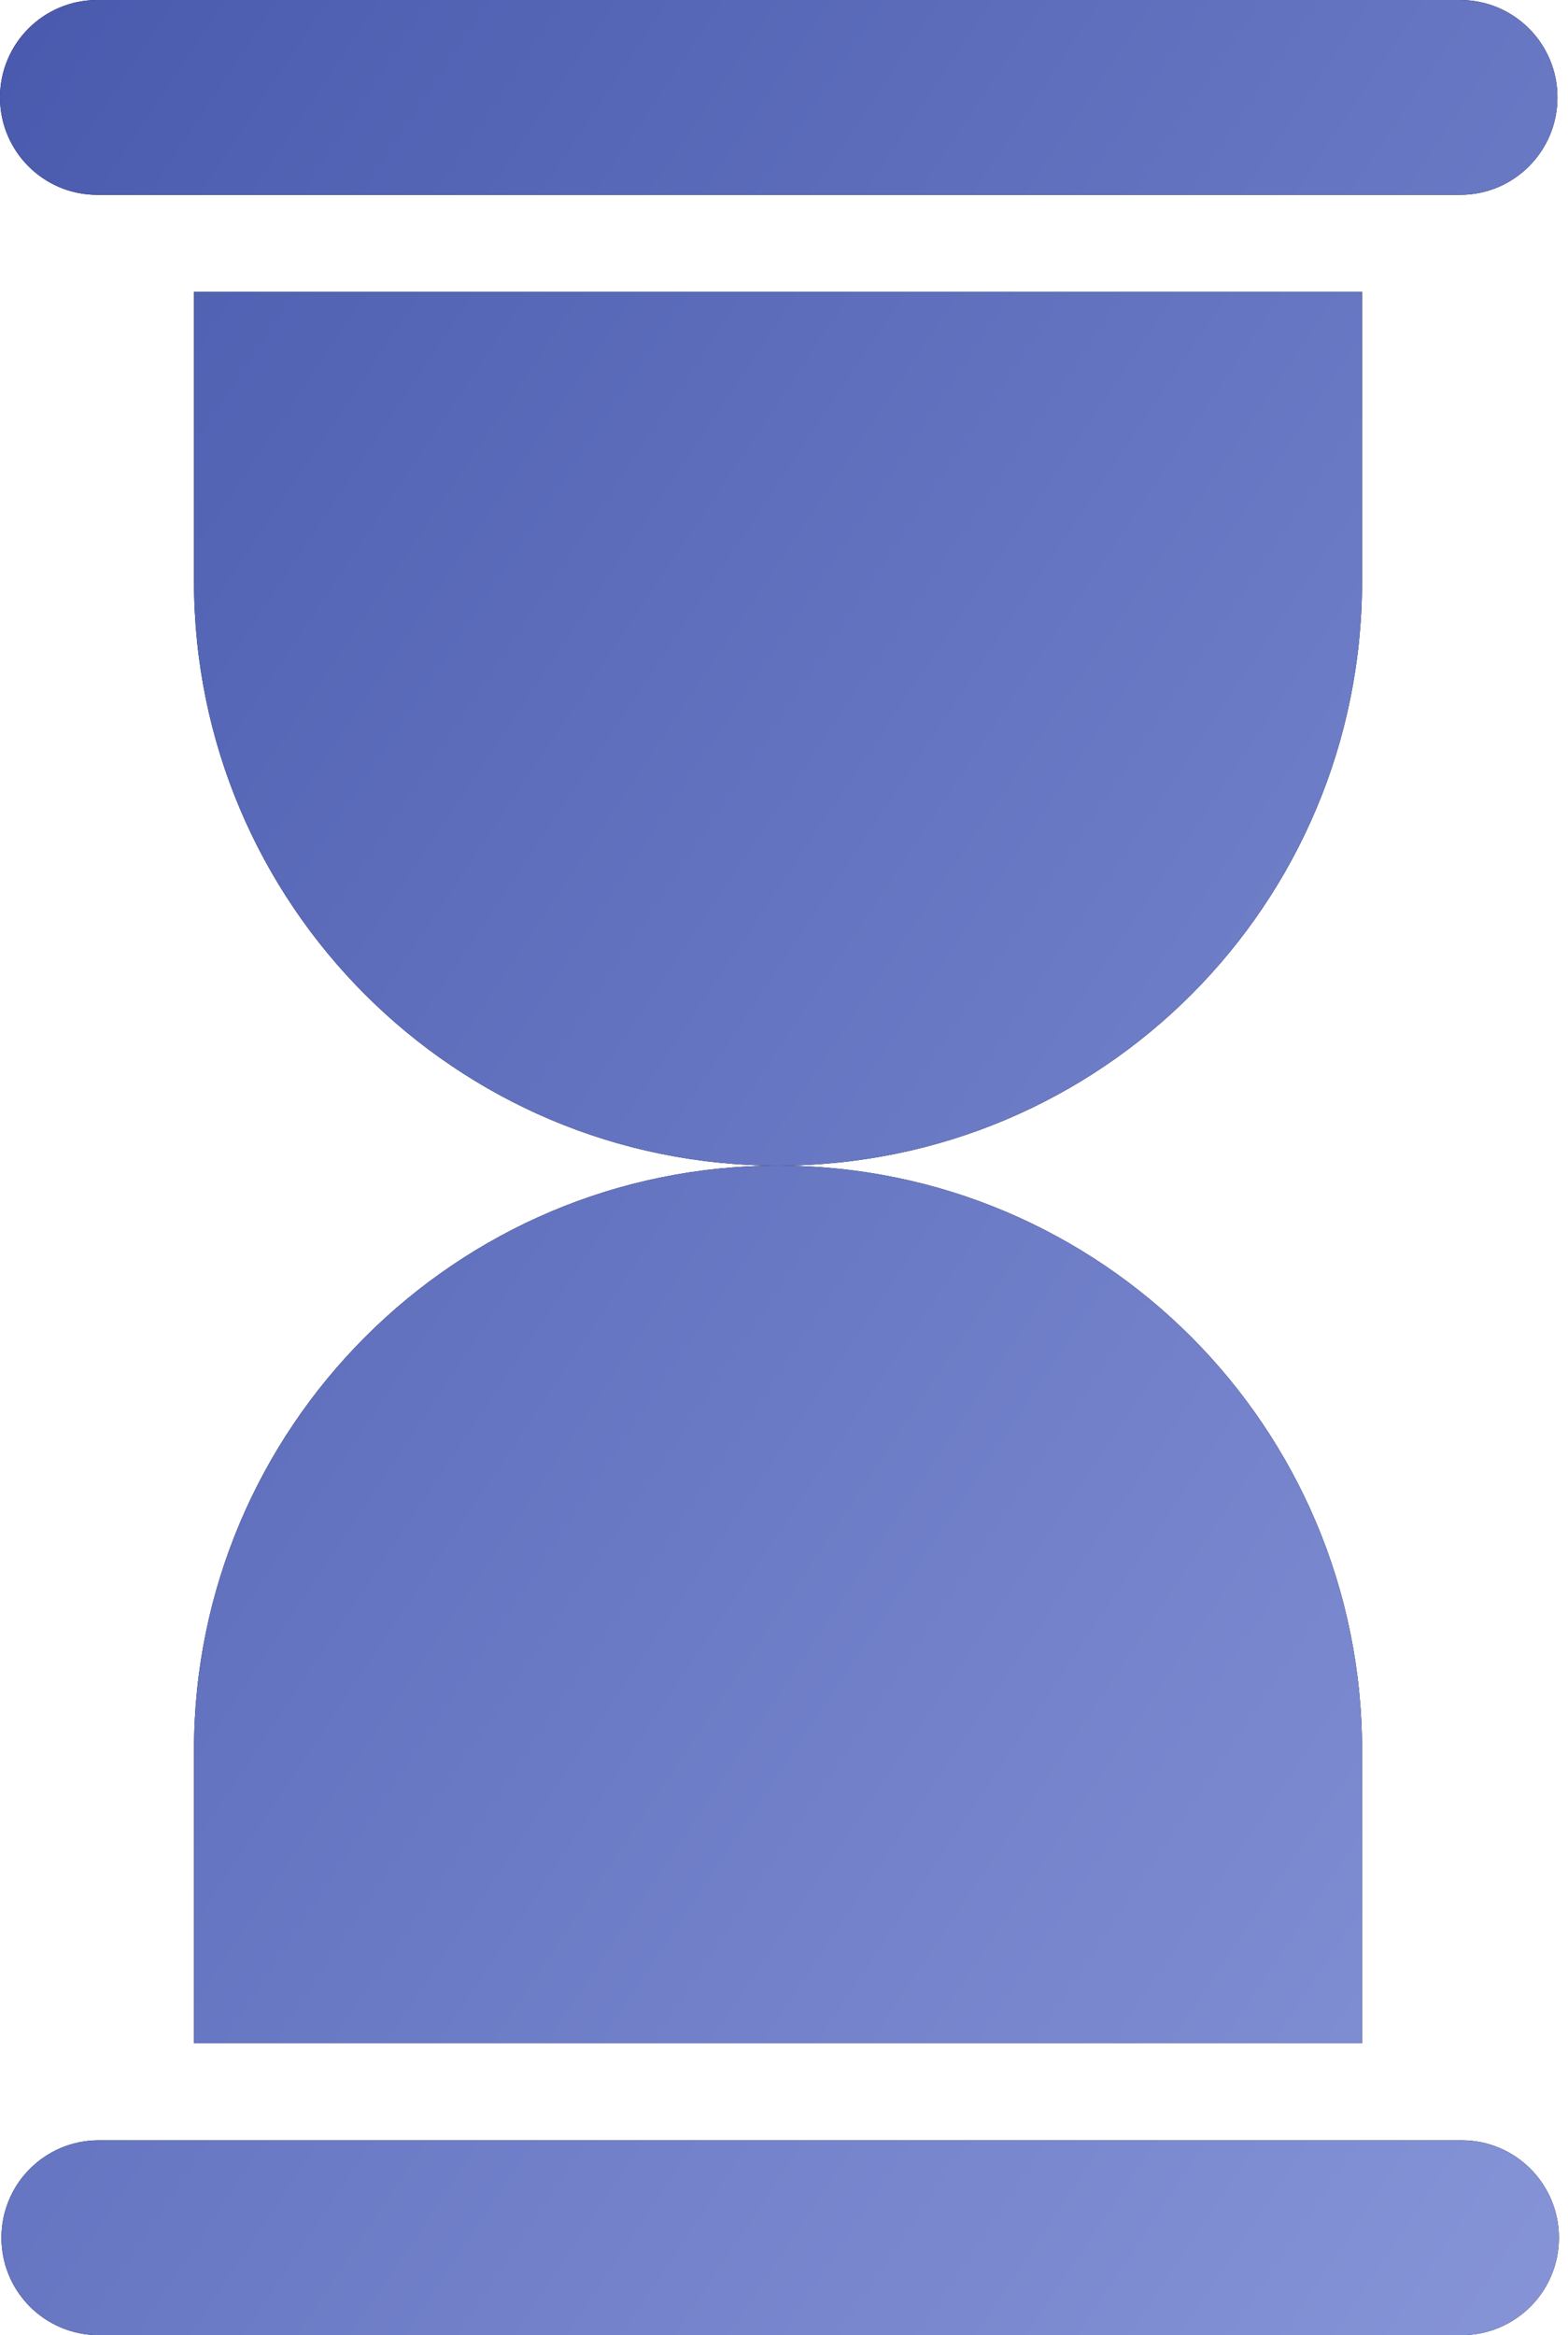 <svg width="135" height="201" viewBox="0 0 135 201" fill="none" xmlns="http://www.w3.org/2000/svg">
<path fill-rule="evenodd" clip-rule="evenodd" d="M134.091 8.375V8.396C134.091 13.021 130.344 16.771 125.721 16.771H8.37C3.747 16.771 0 13.021 0 8.396V8.375C0 3.75 3.747 0 8.37 0H125.721C130.344 0 134.091 3.75 134.091 8.375ZM134.217 192.625C134.217 197.25 130.469 201 125.846 201H8.496C3.873 201 0.125 197.25 0.125 192.625V192.604C0.125 187.979 3.873 184.229 8.496 184.229H125.846C130.469 184.229 134.217 187.979 134.217 192.604V192.625ZM16.702 150.646V175.875H117.27V150.646C117.27 122.89 94.81 100.333 66.986 100.333C39.245 100.333 16.702 122.89 16.702 150.646ZM117.27 25.125V50.019C117.27 77.86 94.81 100.332 66.986 100.332C39.245 100.332 16.702 77.86 16.702 50.019V25.125H117.27Z" fill="black"/>
<path fill-rule="evenodd" clip-rule="evenodd" d="M134.091 8.375V8.396C134.091 13.021 130.344 16.771 125.721 16.771H8.37C3.747 16.771 0 13.021 0 8.396V8.375C0 3.75 3.747 0 8.37 0H125.721C130.344 0 134.091 3.75 134.091 8.375ZM134.217 192.625C134.217 197.25 130.469 201 125.846 201H8.496C3.873 201 0.125 197.25 0.125 192.625V192.604C0.125 187.979 3.873 184.229 8.496 184.229H125.846C130.469 184.229 134.217 187.979 134.217 192.604V192.625ZM16.702 150.646V175.875H117.27V150.646C117.27 122.89 94.81 100.333 66.986 100.333C39.245 100.333 16.702 122.89 16.702 150.646ZM117.27 25.125V50.019C117.27 77.86 94.81 100.332 66.986 100.332C39.245 100.332 16.702 77.86 16.702 50.019V25.125H117.27Z" fill="url(#paint0_linear_2041_51)"/>
<defs>
<linearGradient id="paint0_linear_2041_51" x1="-0.197" y1="-0.295" x2="186.053" y2="124.073" gradientUnits="userSpaceOnUse">
<stop stop-color="#495AAE"/>
<stop offset="1" stop-color="#8694D7"/>
</linearGradient>
</defs>
</svg>
